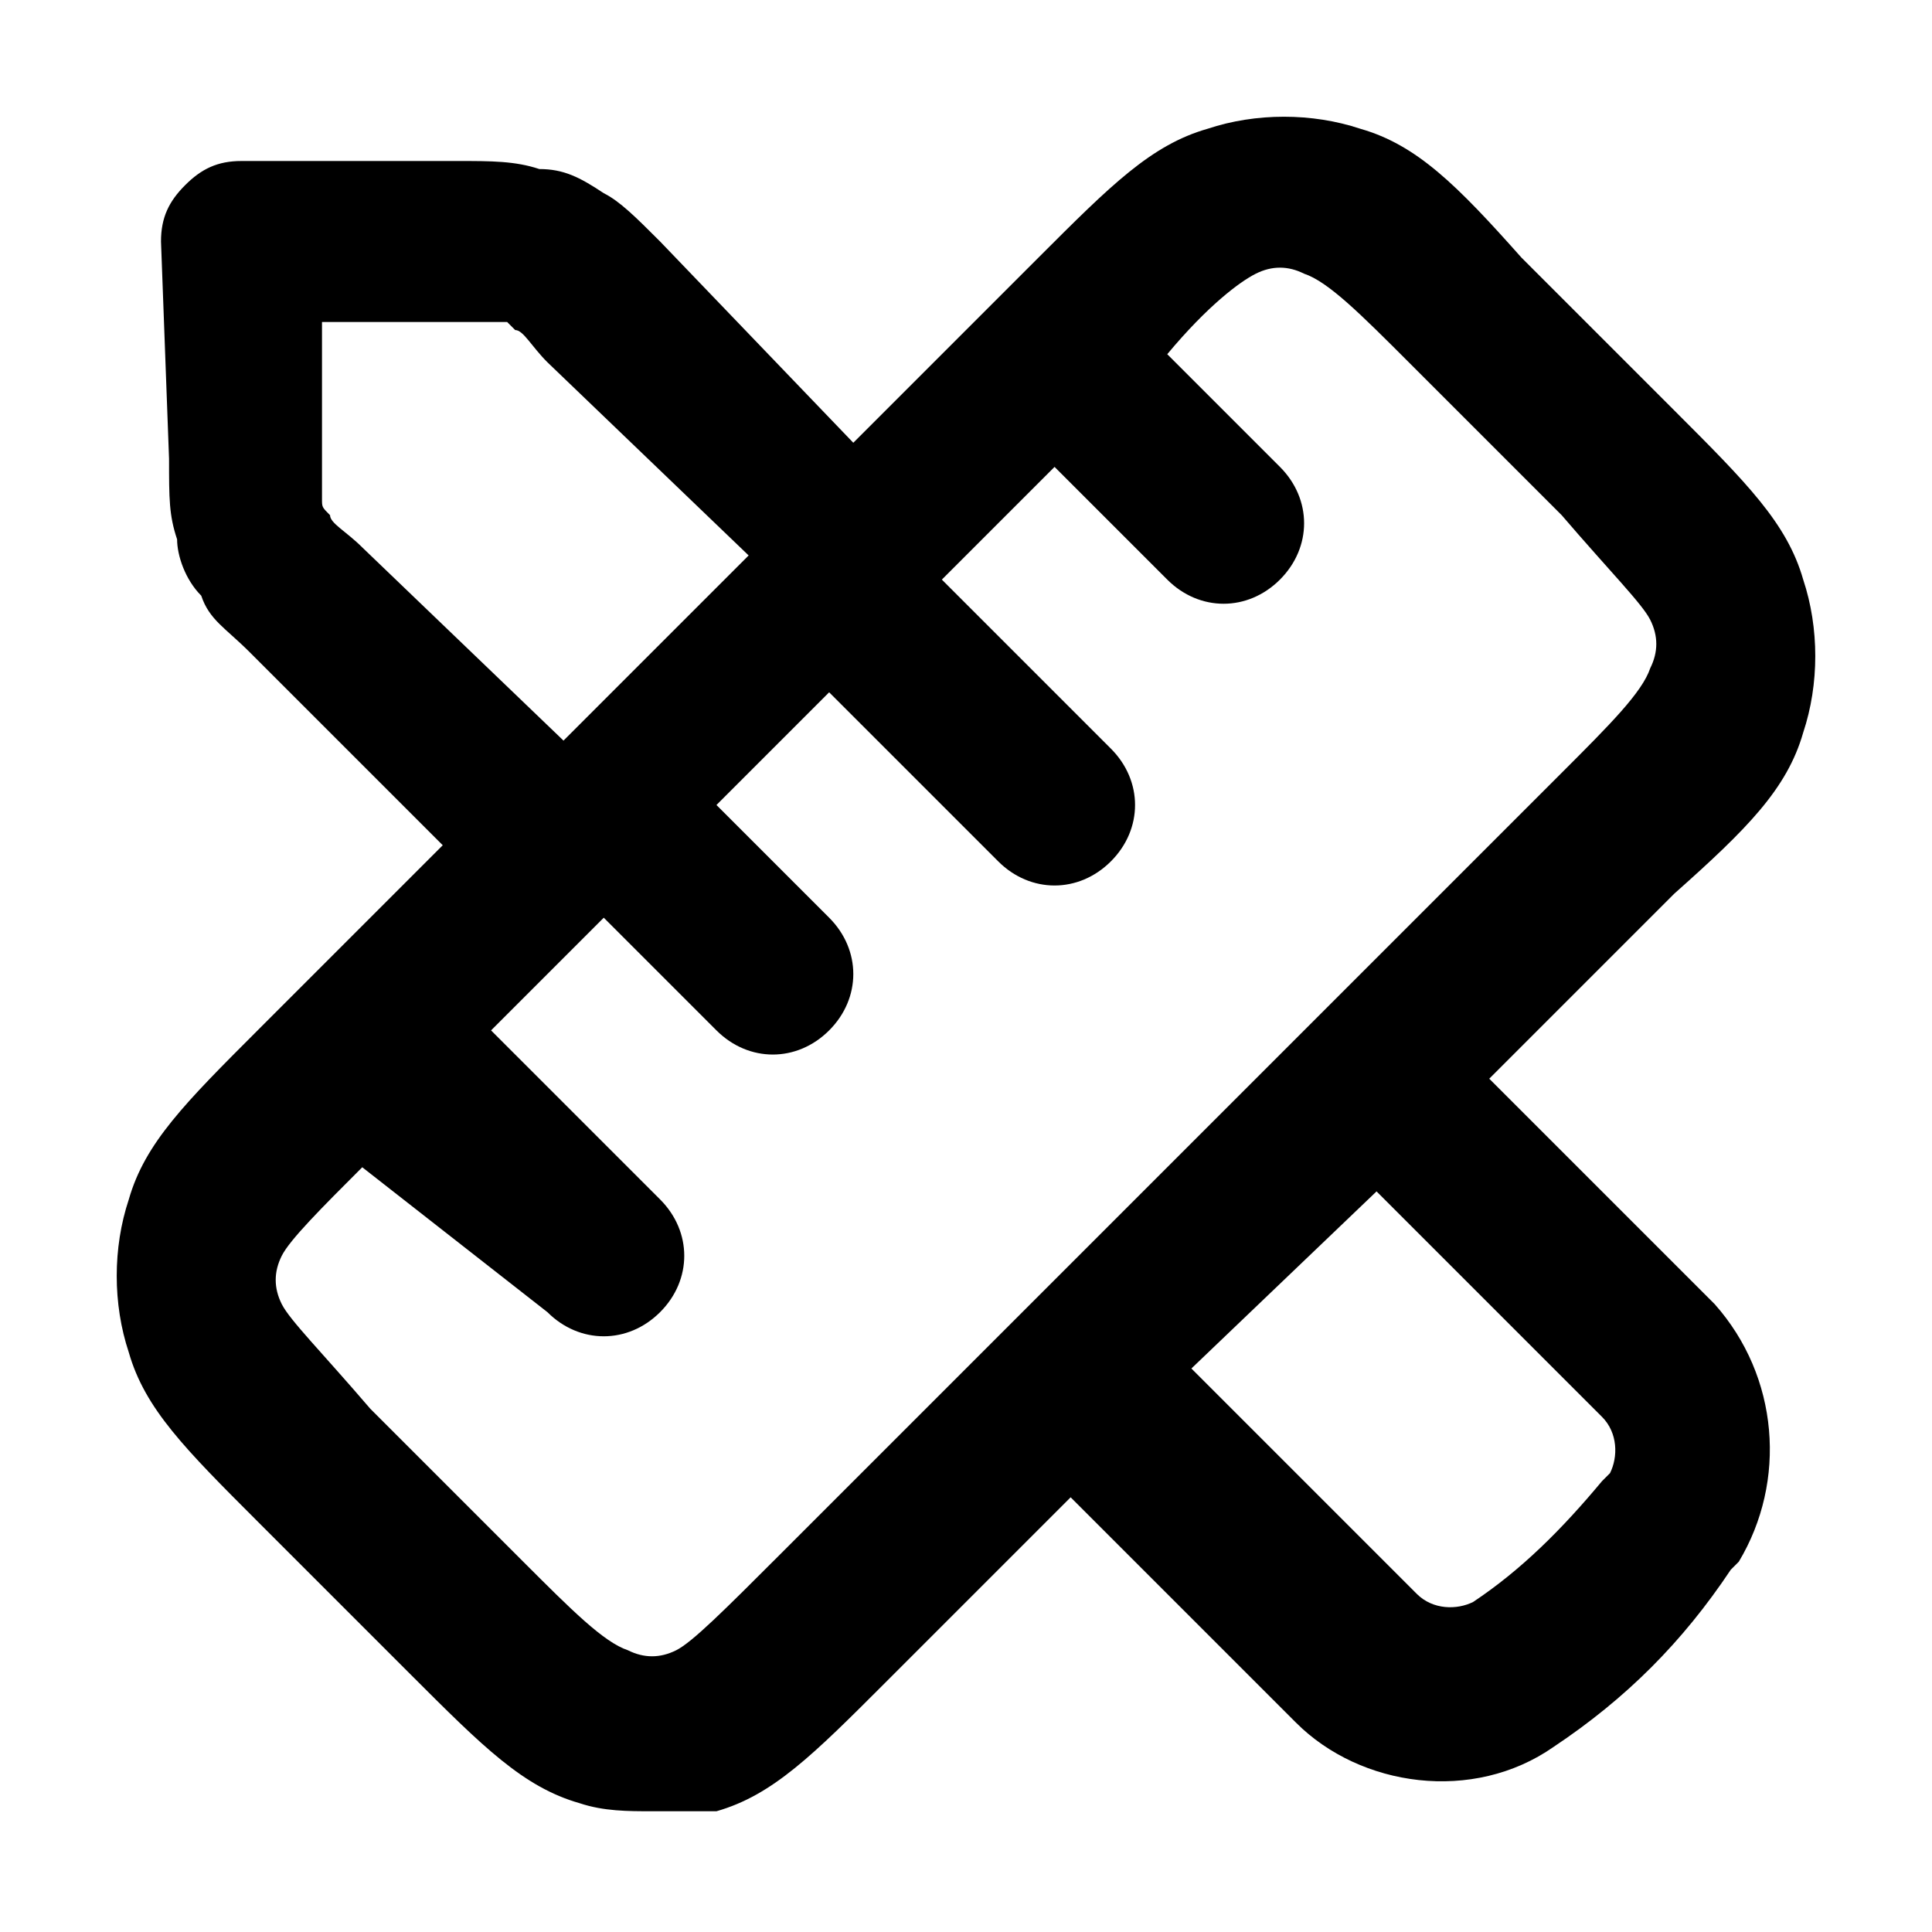 <?xml version="1.0" encoding="UTF-8"?> <svg xmlns:xlink="http://www.w3.org/1999/xlink" xmlns="http://www.w3.org/2000/svg" version="1.1" id="Layer_1" x="0px" y="0px" viewBox="0 0 24 24" style="enable-background:new 0 0 24 24;" xml:space="preserve"> <g> <path fill="currentColor" d="M8.1,22.5c-0.3,0-0.6,0-0.9-0.1c-0.7-0.2-1.2-0.7-2.1-1.6l-1.9-1.9c-0.9-0.9-1.4-1.4-1.6-2.1 c-0.2-0.6-0.2-1.3,0-1.9c0.2-0.7,0.7-1.2,1.6-2.1l2.3-2.3L3.1,8.1C2.8,7.8,2.6,7.7,2.5,7.4C2.3,7.2,2.2,6.9,2.2,6.7 c-0.1-0.3-0.1-0.5-0.1-1L2,3c0-0.3,0.1-0.5,0.3-0.7S2.7,2,3,2l2.7,0c0.4,0,0.7,0,1,0.1C7,2.1,7.2,2.2,7.5,2.4 C7.7,2.5,7.9,2.7,8.2,3l2.4,2.5l1.7-1.7c0,0,0,0,0,0c0,0,0,0,0,0l0.6-0.6c0.9-0.9,1.4-1.4,2.1-1.6c0.6-0.2,1.3-0.2,1.9,0 c0.7,0.2,1.2,0.7,2,1.6l1.9,1.9c0.9,0.9,1.4,1.4,1.6,2.1c0.2,0.6,0.2,1.3,0,1.9c-0.2,0.7-0.7,1.2-1.6,2l-2.3,2.3l2.7,2.7 c0,0,0.1,0.1,0.1,0.1c0.8,0.9,0.9,2.2,0.3,3.2c0,0-0.1,0.1-0.1,0.1c-0.6,0.9-1.3,1.6-2.2,2.2c-1,0.7-2.4,0.5-3.2-0.3l-2.8-2.8 l-2.3,2.3c-0.9,0.9-1.4,1.4-2.1,1.6C8.7,22.5,8.4,22.5,8.1,22.5z M4.5,14.5c-0.5,0.5-0.9,0.9-1,1.1c-0.1,0.2-0.1,0.4,0,0.6 c0.1,0.2,0.5,0.6,1.1,1.3l1.9,1.9c0.6,0.6,1,1,1.3,1.1c0.2,0.1,0.4,0.1,0.6,0C8.6,20.4,9,20,9.7,19.3l3-3c0,0,0,0,0,0l3.7-3.7l0,0 l0,0l3-3c0.6-0.6,1-1,1.1-1.3c0.1-0.2,0.1-0.4,0-0.6c-0.1-0.2-0.5-0.6-1.1-1.3l-1.9-1.9c-0.6-0.6-1-1-1.3-1.1 c-0.2-0.1-0.4-0.1-0.6,0c-0.2,0.1-0.6,0.4-1.1,1l1.4,1.4c0.4,0.4,0.4,1,0,1.4s-1,0.4-1.4,0l-1.4-1.4l-1.4,1.4l2.1,2.1 c0.4,0.4,0.4,1,0,1.4s-1,0.4-1.4,0l-2.1-2.1l-1.4,1.4l1.4,1.4c0.4,0.4,0.4,1,0,1.4c-0.4,0.4-1,0.4-1.4,0l-1.4-1.4l-1.4,1.4l2.1,2.1 c0.4,0.4,0.4,1,0,1.4s-1,0.4-1.4,0L4.5,14.5z M14.8,17l2.8,2.8c0.2,0.2,0.5,0.2,0.7,0.1c0.6-0.4,1.1-0.9,1.6-1.5 c0,0,0.1-0.1,0.1-0.1c0.1-0.2,0.1-0.5-0.1-0.7l-2.8-2.8L14.8,17z M4,4l0,1.7c0,0.3,0,0.5,0,0.5c0,0.1,0,0.1,0.1,0.2 c0,0.1,0.2,0.2,0.4,0.4L7,9.2l2.3-2.3L6.8,4.5C6.6,4.3,6.5,4.1,6.4,4.1C6.4,4.1,6.3,4,6.3,4C6.2,4,6,4,5.7,4L4,4z"></path> </g> </svg> 